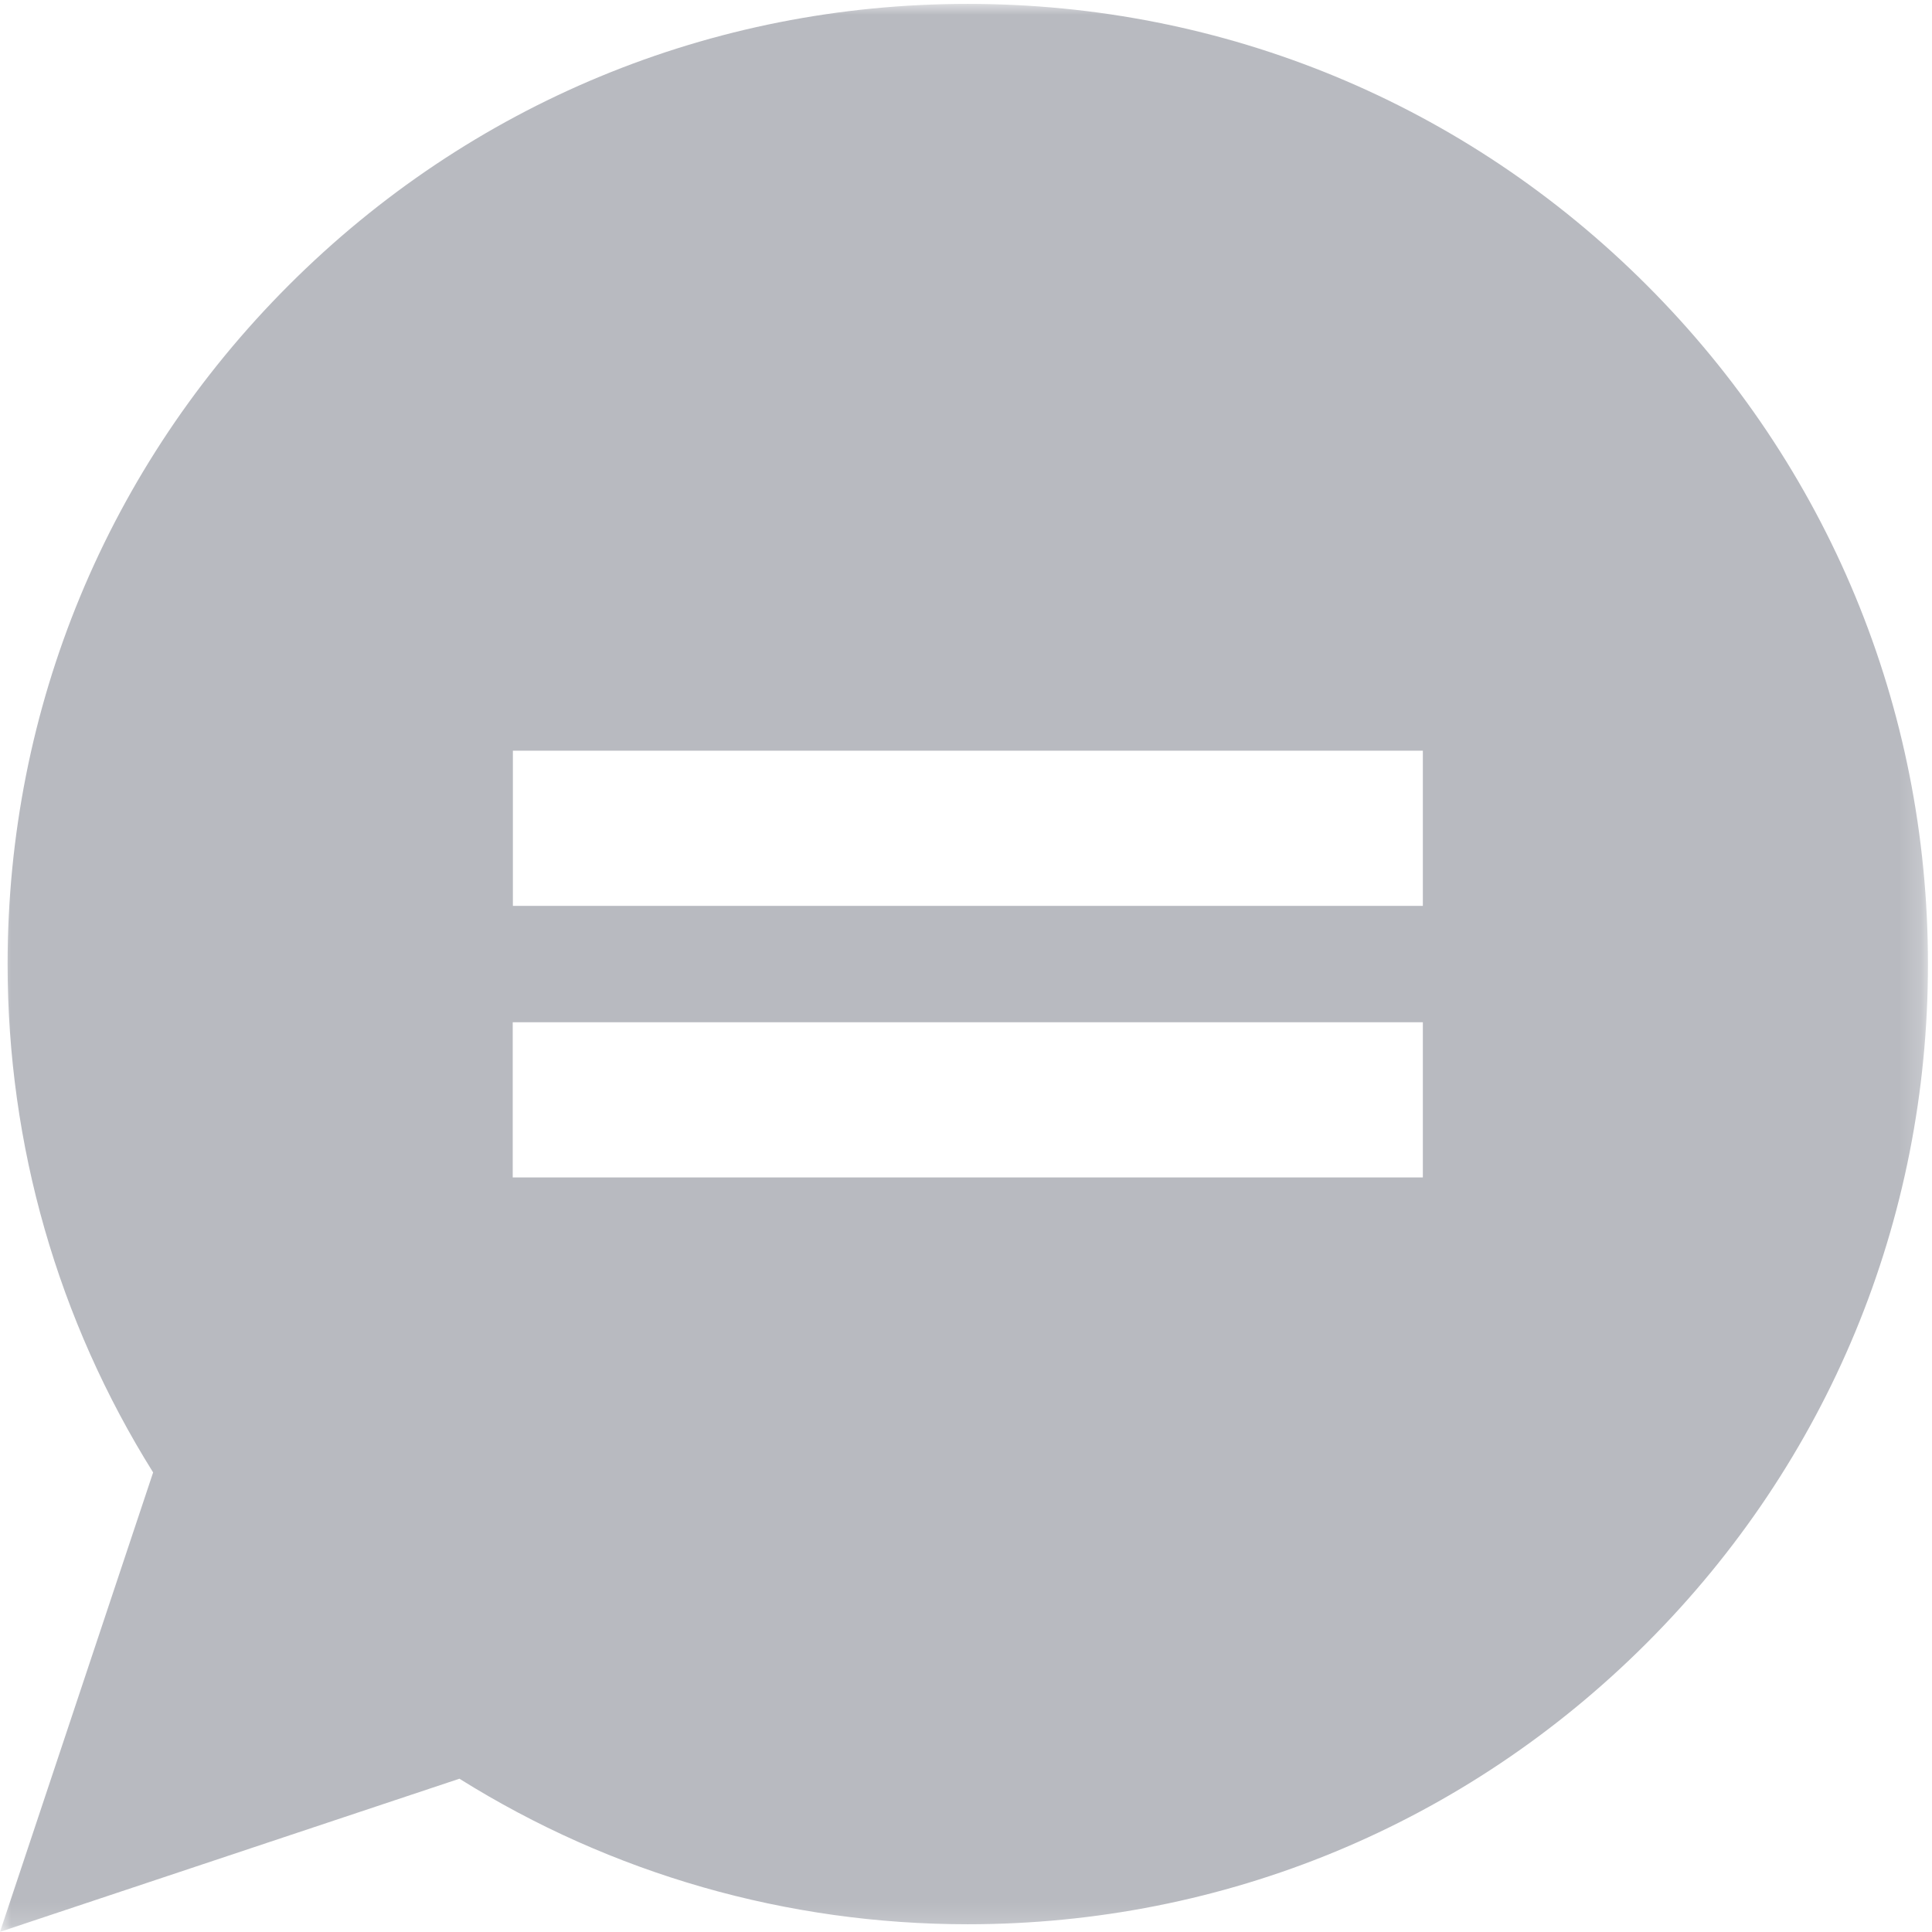 <?xml version="1.0" encoding="UTF-8"?>
<svg width="88px" height="88px" viewBox="0 0 88 88" version="1.1" xmlns="http://www.w3.org/2000/svg" xmlns:xlink="http://www.w3.org/1999/xlink">
    <!-- Generator: Sketch 49.3 (51167) - http://www.bohemiancoding.com/sketch -->
    <title>Group 3</title>
    <desc>Created with Sketch.</desc>
    <defs>
        <polygon id="path-1" points="0 0.007 87.816 0.007 87.816 87.823 0 87.823"></polygon>
    </defs>
    <g id="Page-1" stroke="none" stroke-width="1" fill="none" fill-rule="evenodd">
        <g id="Heatcraft-Homepage" transform="translate(-194, -1509)">
            <g id="Page-1" transform="translate(194, 1509)">
                <g id="Group-3" transform="translate(0, 0.17)">
                    <mask id="mask-2" fill="white">
                        <use xlink:href="#path-1"></use>
                    </mask>
                    <g id="Clip-2"></g>
                    <path d="M64.809,53.461 L44.081,53.461 L23.354,53.461 L23.354,46.393 L44.081,46.393 L64.809,46.393 L64.809,53.461 Z M23.361,34.023 L44.081,34.023 L64.809,34.023 L64.809,41.091 L44.081,41.091 L23.361,41.091 L23.361,34.023 Z M75.007,12.817 C66.746,4.556 55.763,0.007 44.081,0.007 C32.399,0.007 21.417,4.556 13.156,12.817 C4.896,21.077 0.346,32.06 0.346,43.742 C0.346,51.989 2.633,59.957 6.975,66.898 L-5.30120482e-05,87.823 L20.926,80.848 C27.866,85.19 35.834,87.477 44.081,87.477 C55.763,87.477 66.746,82.928 75.007,74.667 C83.267,66.407 87.816,55.424 87.816,43.742 C87.816,32.06 83.267,21.077 75.007,12.817 Z" id="Fill-1" fill="#B8BAC0" mask="url(#mask-2)"></path>
                </g>
            </g>
        </g>
    </g>
</svg>